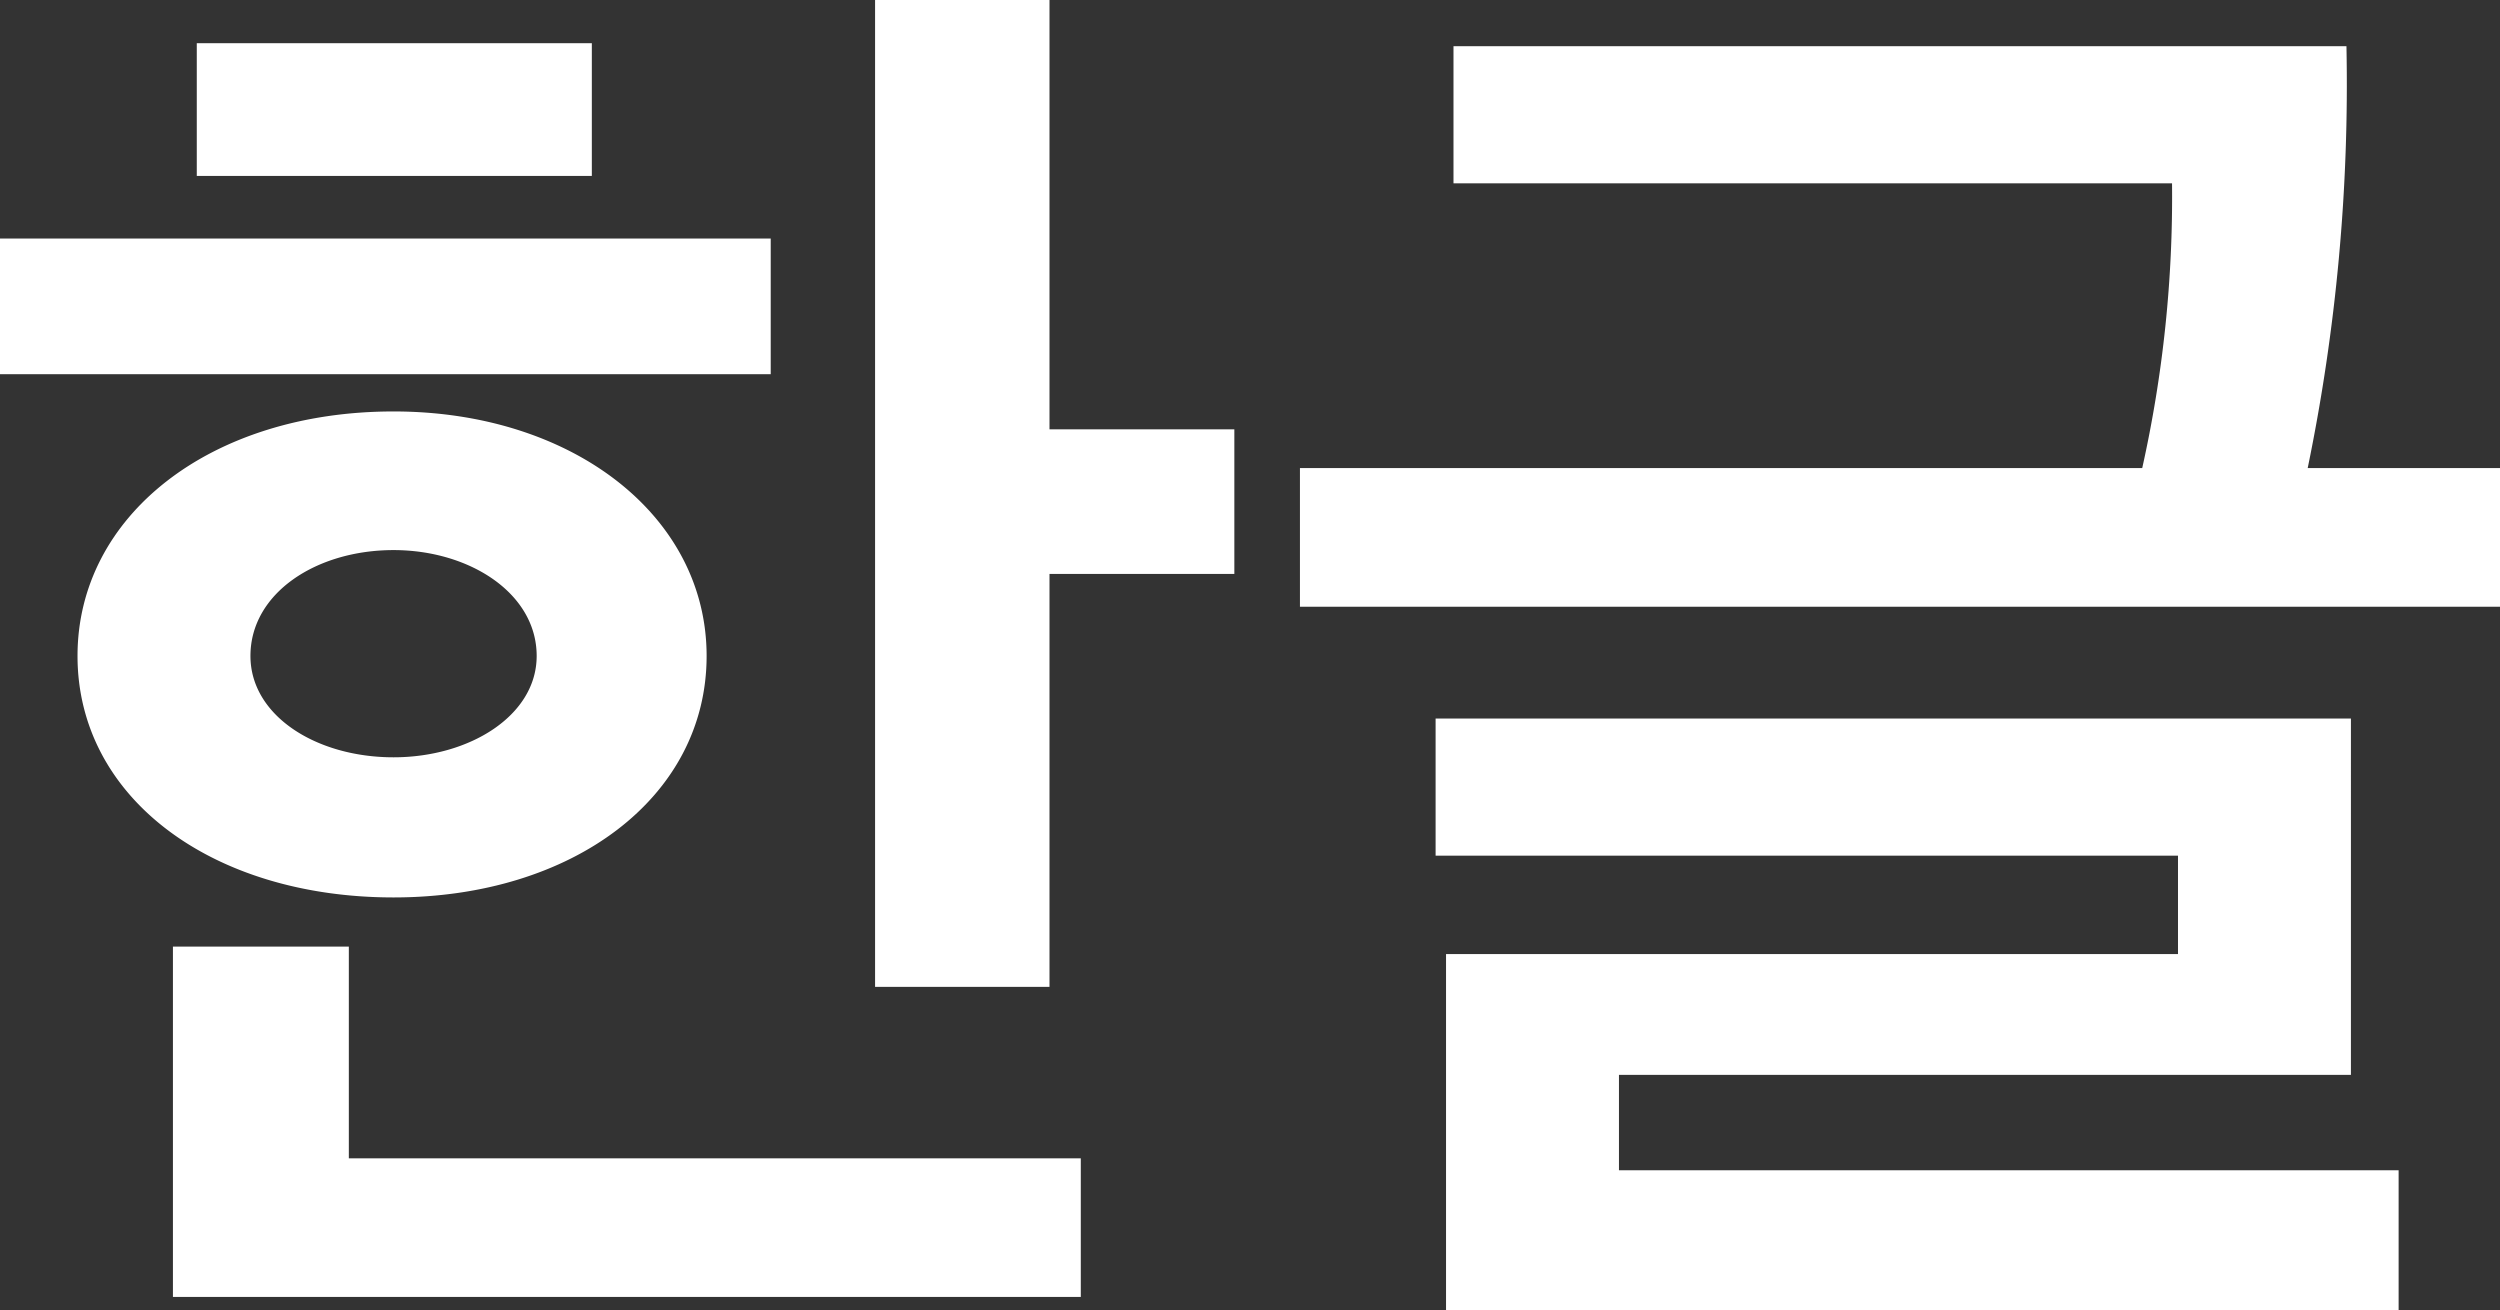 <svg xmlns="http://www.w3.org/2000/svg" width="33.54" height="17.58"><rect width="100%" height="100%" fill="#333333" stroke="none"/><path fill="#fff" d="M10.34 5.02V3.2H0v1.82ZM9.48 8.8c0-1.88-1.8-3.28-4.2-3.28-2.46 0-4.24 1.4-4.24 3.28 0 1.9 1.8 3.24 4.24 3.24 2.4 0 4.2-1.34 4.2-3.24M2.64 2.36h5.3V.58h-5.3ZM14.08 0h-2.34v13.24h2.34V7.7h2.48V5.76h-2.48Zm.42 17.4v-1.86H4.68V12.7H2.32v4.7ZM3.36 8.8c0-.84.88-1.42 1.92-1.42 1.02 0 1.92.58 1.92 1.42 0 .8-.9 1.36-1.92 1.36-1.04 0-1.92-.56-1.92-1.36m28.82 8.78V15.7H21.72v-1.28h9.82V9.64H19.26v1.84h9.96v1.32H19.4v4.78ZM31.48.62H19.5v1.84h9.64a16.7 16.7 0 0 1-.4 3.82h-11.3v1.86h16.1V6.28h-2.58a25.5 25.5 0 0 0 .52-5.66" data-name="パス 887"/></svg>
